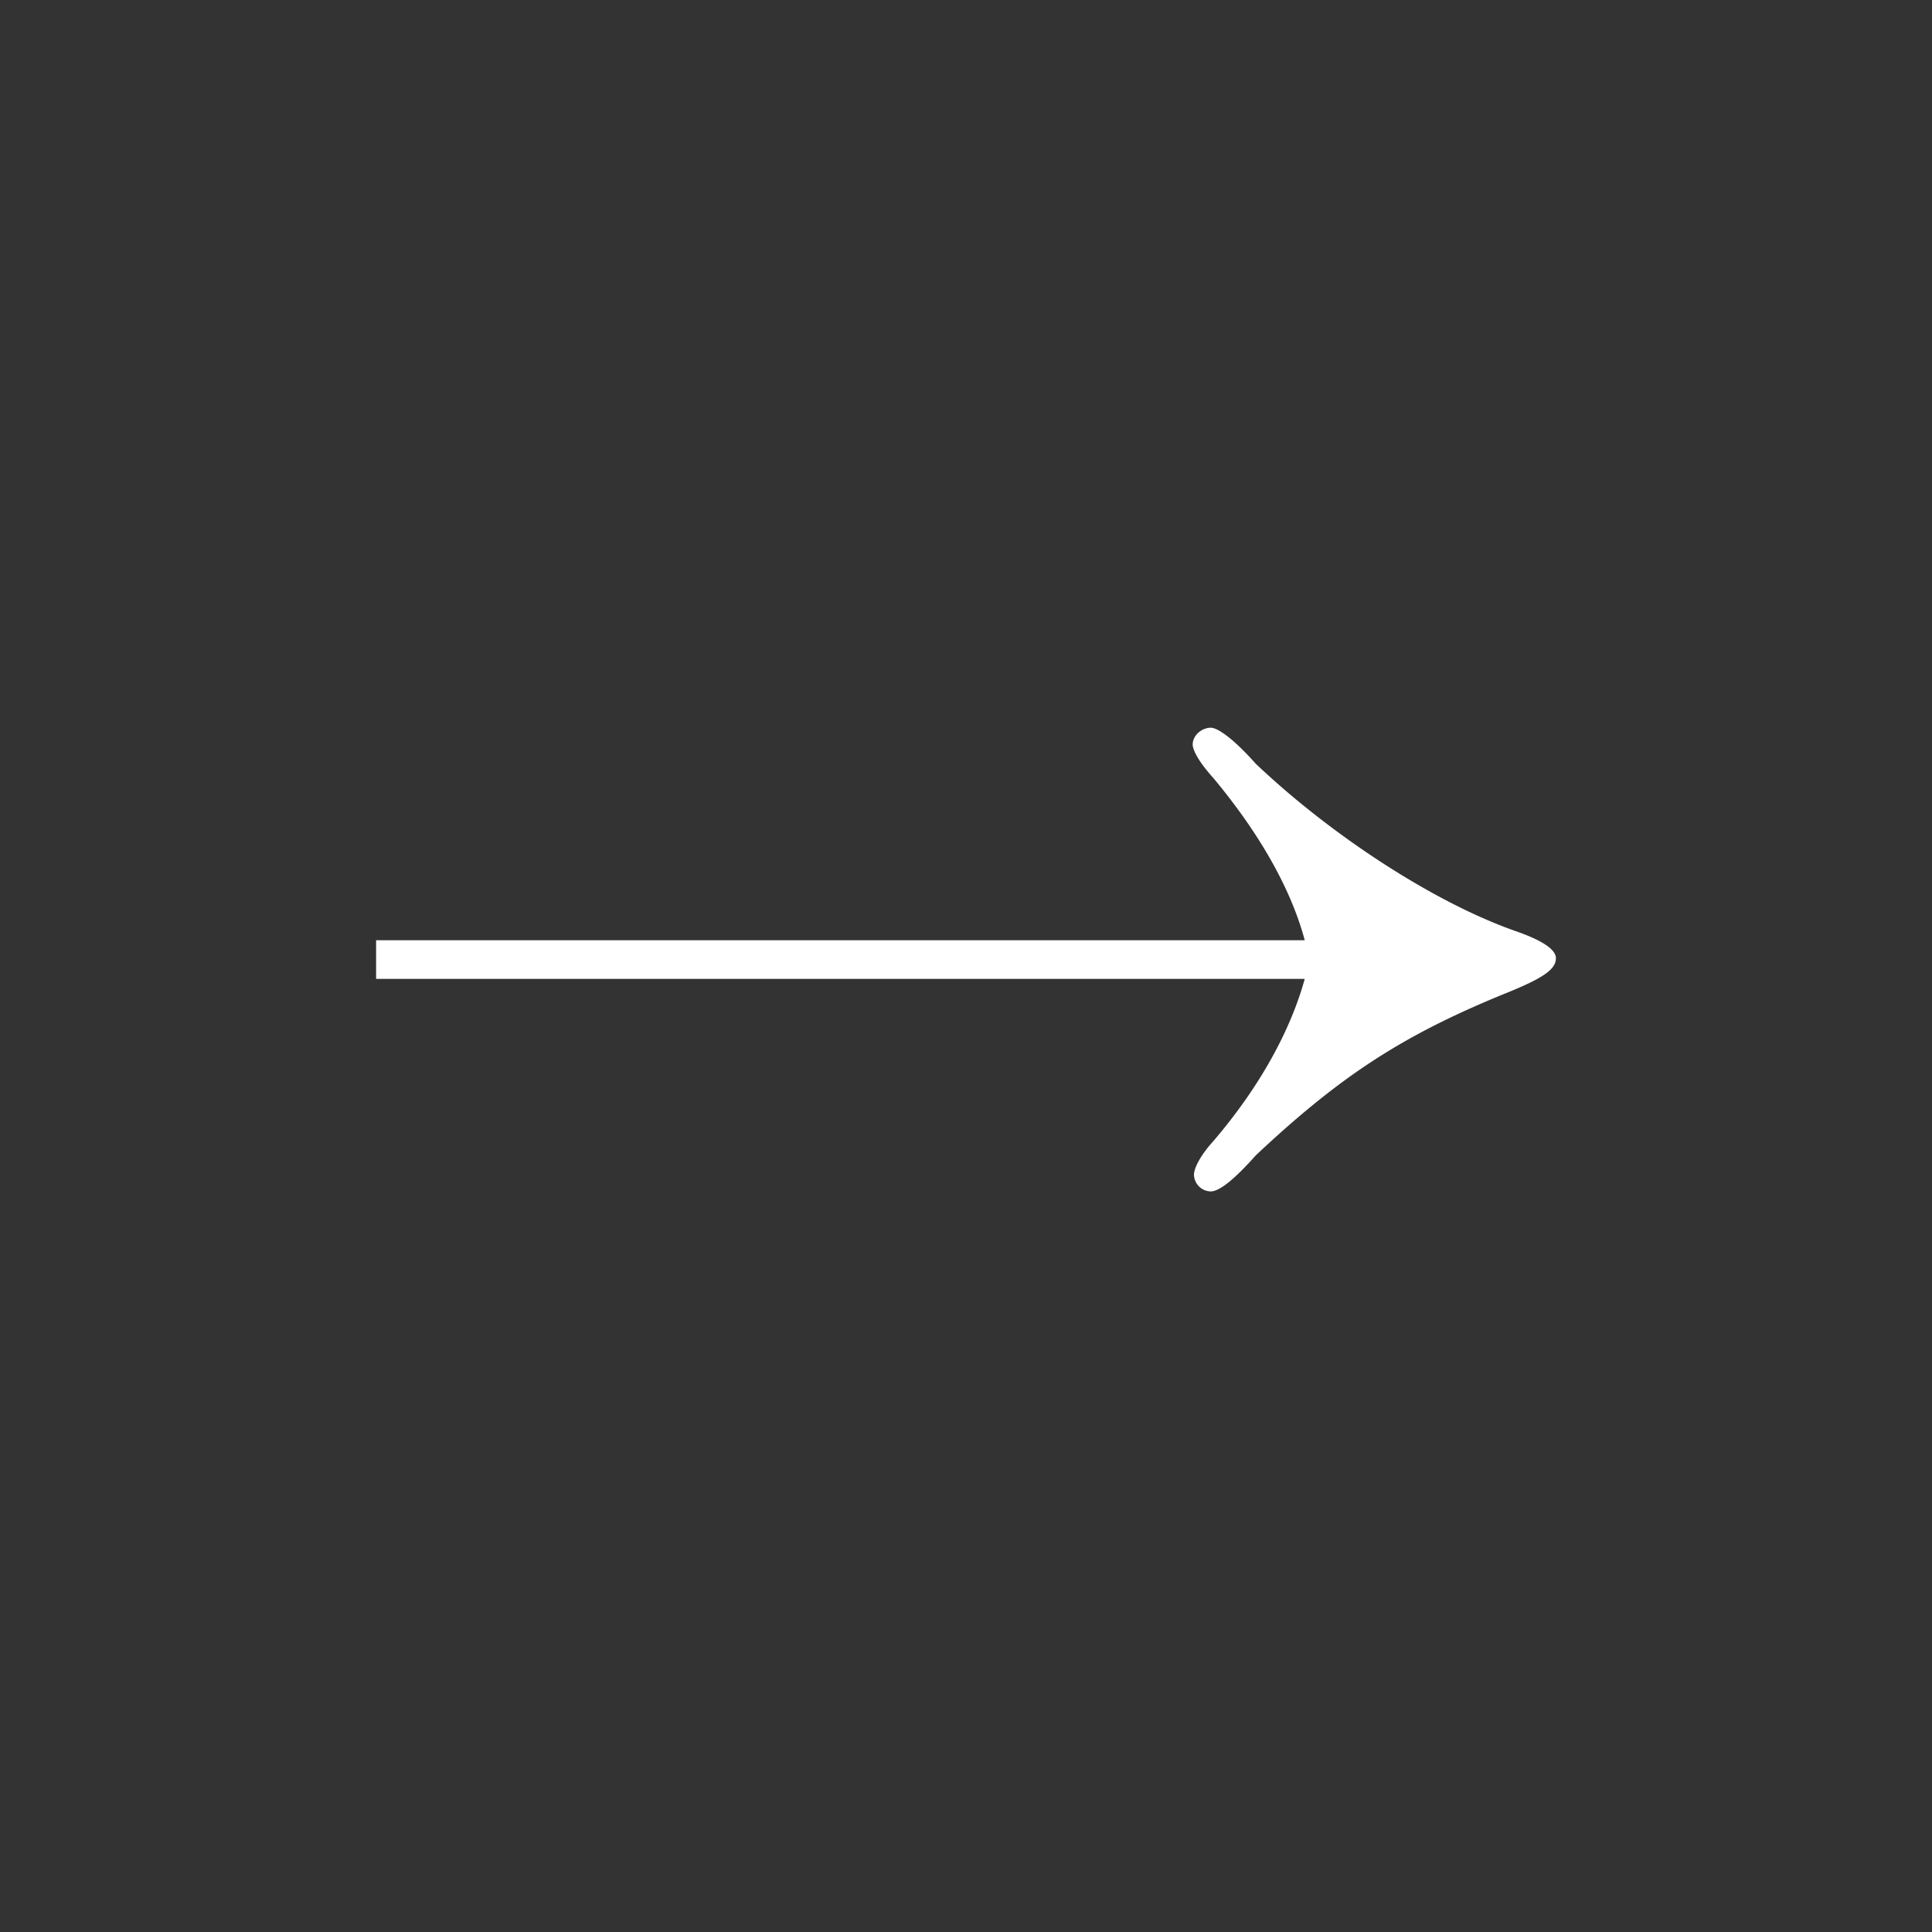<svg width="24" height="24" fill="none" xmlns="http://www.w3.org/2000/svg"><rect width="100%" height="100%" fill="#333333" stroke="none"/><path d="M16.208 12.16H4.672v-.48h11.536c-.176-.656-.576-1.344-1.136-2.016-.16-.176-.256-.336-.256-.416 0-.112.112-.208.224-.208.096 0 .304.16.56.448.944.896 2.224 1.728 3.232 2.08.32.112.496.224.496.336 0 .144-.176.256-.656.448-1.248.512-2.016 1.008-3.072 2-.256.288-.448.448-.56.448a.212.212 0 0 1-.208-.208c0-.08.08-.24.24-.416.576-.672.96-1.376 1.136-2.016z" fill="#fff"/></svg>